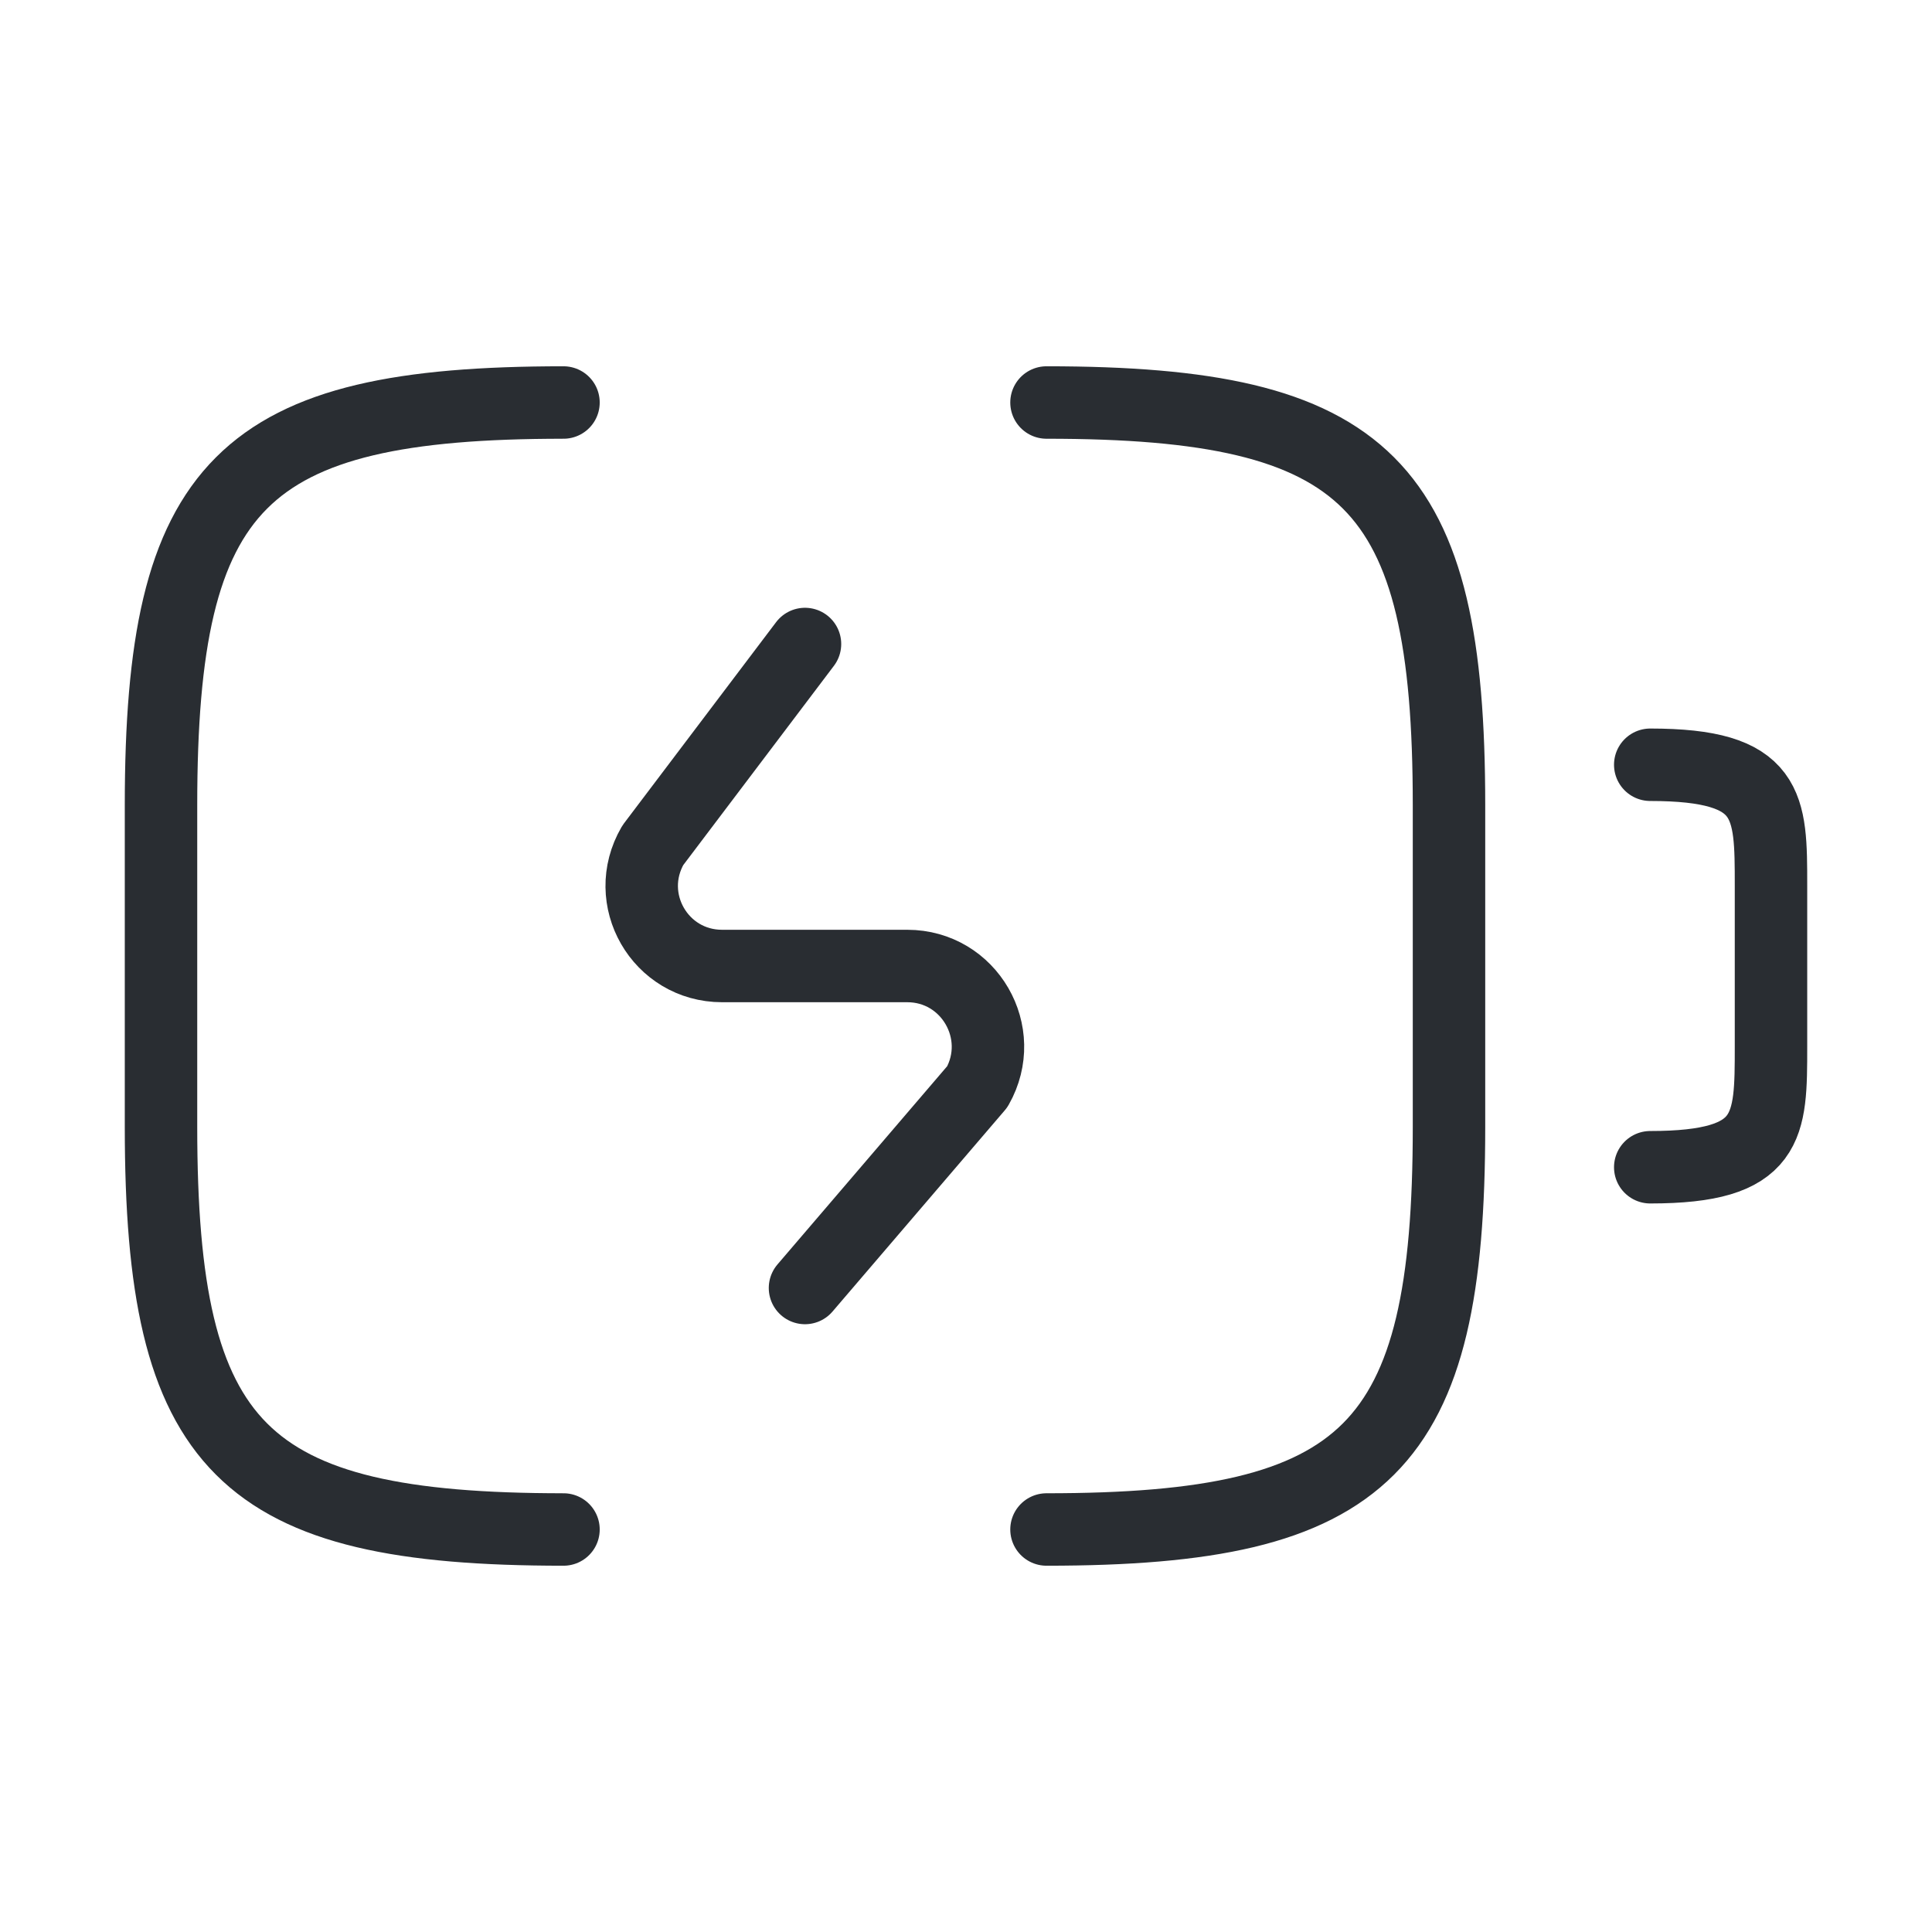 <?xml version="1.0" encoding="UTF-8"?> <svg xmlns="http://www.w3.org/2000/svg" width="80" height="80" viewBox="0 0 80 80" fill="none"><path d="M68.333 31.667C73.333 31.667 73.333 33.333 73.333 36.667V43.333C73.333 46.667 73.333 48.333 68.333 48.333" stroke="#292D32" stroke-width="3" stroke-linecap="round" stroke-linejoin="round"></path><path d="M33.333 26.667L27.033 35C25.733 37.233 27.333 40 29.9 40H37.567C40.133 40 41.733 42.767 40.467 45L33.333 53.333" stroke="#292D32" stroke-width="3" stroke-linecap="round" stroke-linejoin="round"></path><path d="M23.333 63.333C10 63.333 6.667 60 6.667 46.667V33.333C6.667 20 10 16.667 23.333 16.667" stroke="#292D32" stroke-width="3" stroke-linecap="round" stroke-linejoin="round"></path><path d="M43.333 16.667C56.667 16.667 60 20 60 33.333V46.667C60 60 56.667 63.333 43.333 63.333" stroke="#292D32" stroke-width="3" stroke-linecap="round" stroke-linejoin="round"></path></svg> 